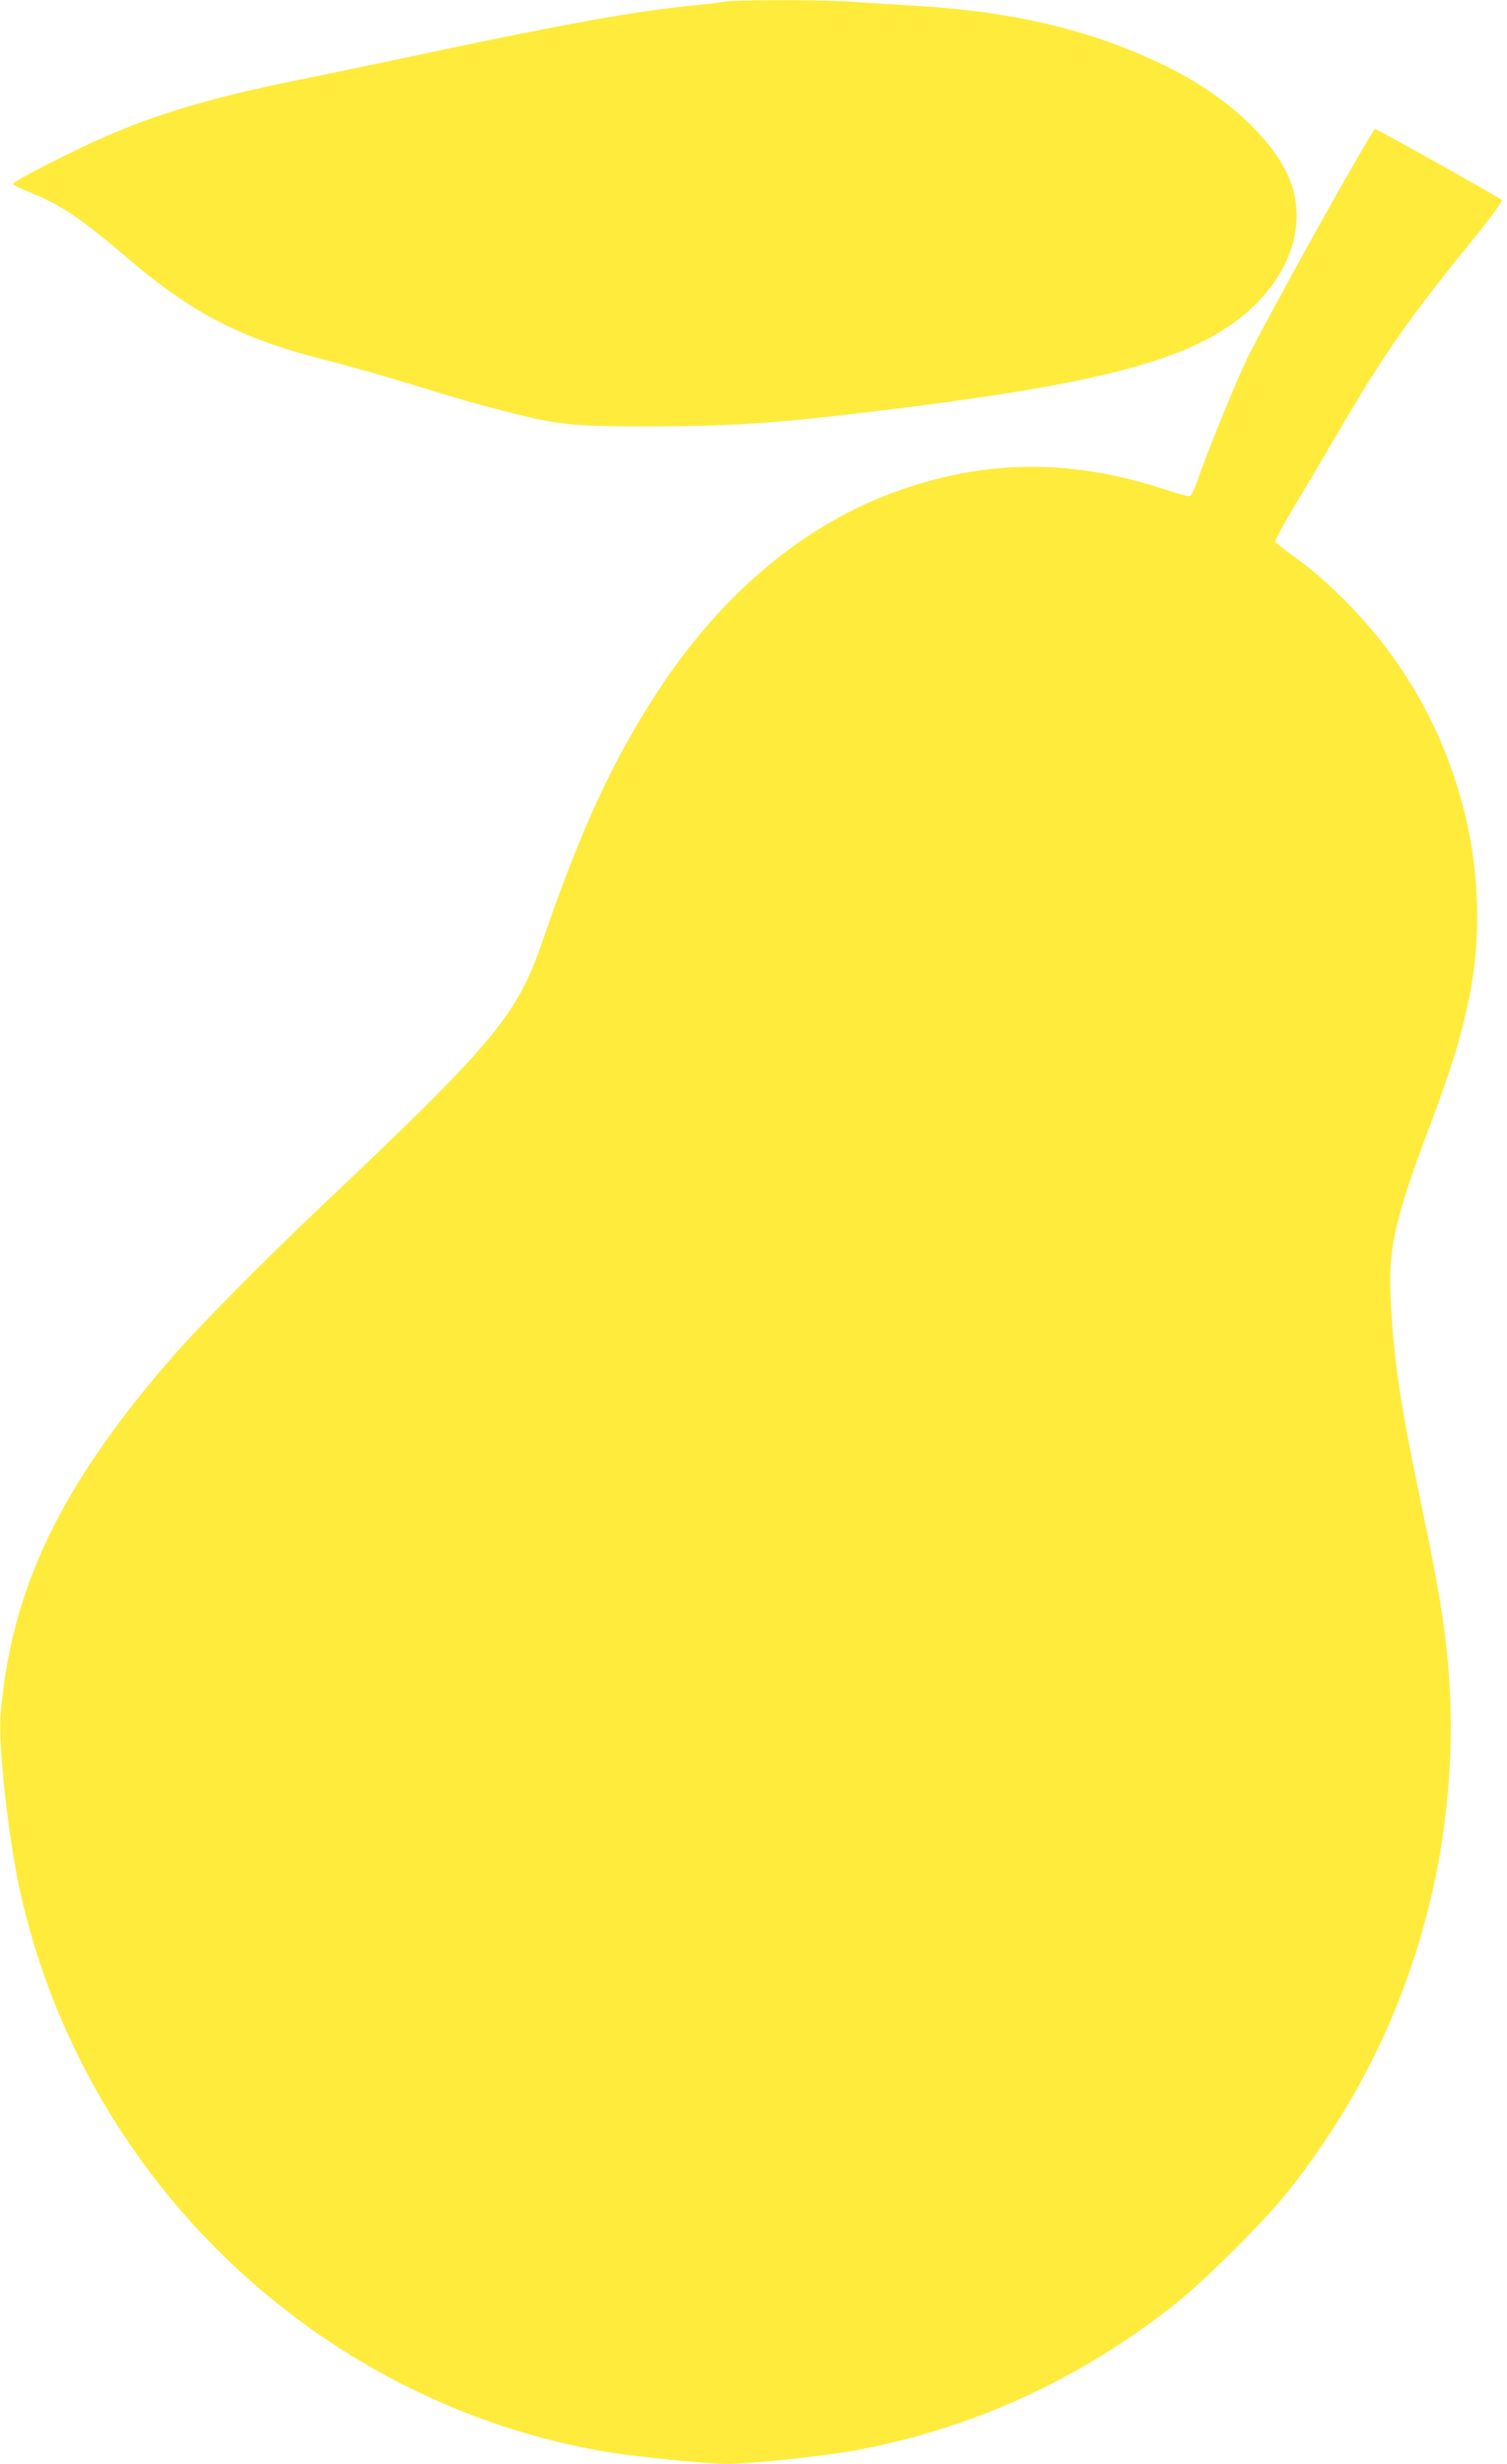 <?xml version="1.0" standalone="no"?>
<!DOCTYPE svg PUBLIC "-//W3C//DTD SVG 20010904//EN"
 "http://www.w3.org/TR/2001/REC-SVG-20010904/DTD/svg10.dtd">
<svg version="1.0" xmlns="http://www.w3.org/2000/svg"
 width="783pt" height="1280pt" viewBox="0 0 783 1280"
 preserveAspectRatio="xMidYMid meet">
<g transform="translate(0,1280) scale(0.1,-0.1)"
fill="#ffeb3b" stroke="none">
<path d="M3755 12790 c-22 -4 -94 -13 -160 -19 -301 -30 -656 -94 -1420 -256
-242 -51 -489 -103 -550 -115 -493 -98 -769 -177 -1070 -306 -169 -73 -491
-237 -488 -250 1 -4 41 -24 90 -44 165 -68 259 -131 508 -343 338 -288 590
-417 1029 -528 87 -22 256 -69 375 -105 354 -108 400 -121 541 -157 290 -75
352 -82 770 -82 419 1 642 15 1145 76 1233 147 1704 277 1987 547 201 192 273
435 193 649 -79 208 -326 440 -630 591 -384 191 -794 291 -1315 322 -102 6
-246 15 -320 20 -156 12 -626 12 -685 0z"/>
<path d="M6842 11608 c-160 -288 -322 -588 -361 -668 -65 -136 -209 -489 -262
-644 -13 -37 -29 -71 -36 -73 -7 -3 -61 11 -120 31 -500 166 -955 161 -1428
-15 -468 -175 -883 -524 -1210 -1019 -237 -360 -407 -727 -605 -1305 -133
-390 -247 -527 -1150 -1381 -300 -284 -625 -613 -766 -774 -588 -673 -849
-1216 -901 -1872 -12 -158 39 -623 98 -898 327 -1505 1552 -2678 3059 -2929
145 -24 519 -61 617 -61 117 0 483 38 643 66 618 110 1190 370 1690 768 160
128 459 427 582 581 393 497 647 1042 771 1655 55 271 83 601 73 870 -11 310
-42 523 -155 1063 -108 516 -140 734 -156 1057 -12 254 23 409 200 880 117
311 169 483 209 680 124 615 -35 1287 -426 1807 -135 181 -319 363 -490 486
-48 34 -89 67 -92 73 -2 6 39 83 91 170 53 88 165 278 251 424 223 382 360
577 695 988 83 102 145 188 141 192 -16 15 -648 370 -660 370 -6 0 -142 -235
-302 -522z"/>
</g>
</svg>
